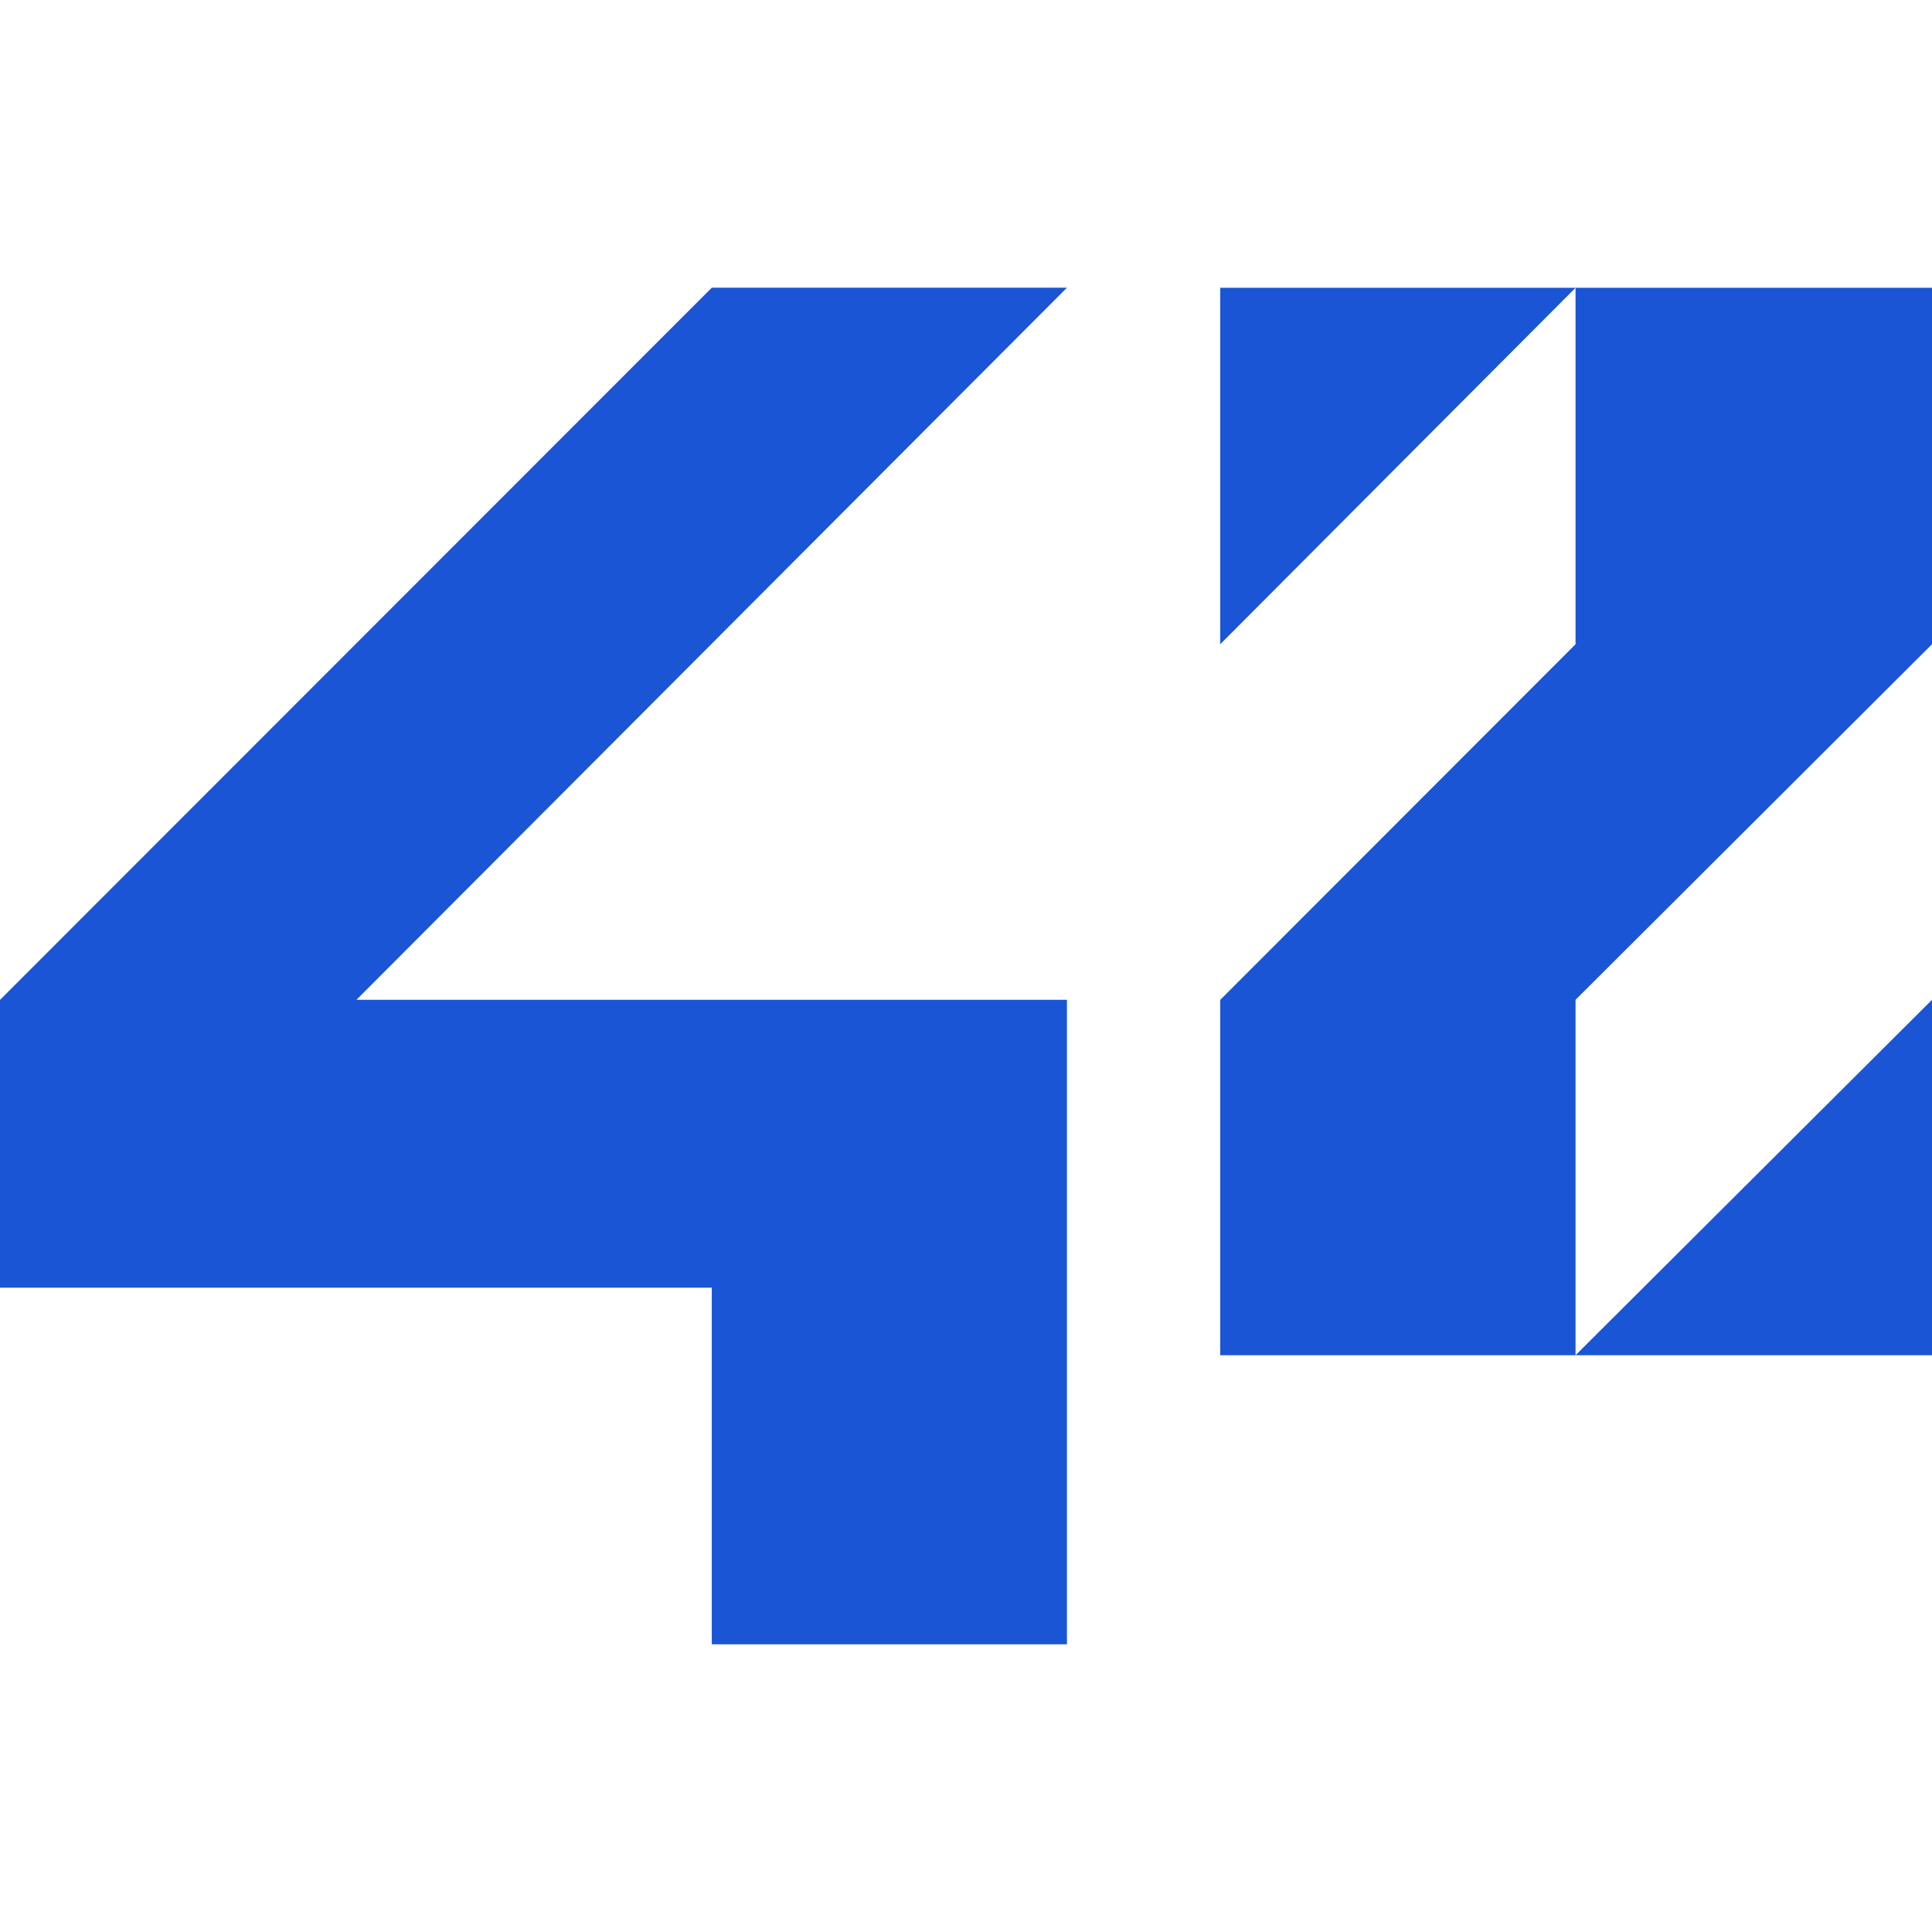 <svg role="img" width="32px" height="32px" viewBox="0 0 24 24" xmlns="http://www.w3.org/2000/svg"><title>42</title><path fill="#1a55d5" d="M24 12.42l-4.428 4.415H24zm-4.428-4.417l-4.414 4.418v4.414h4.414V12.42L24 8.003V3.575h-4.428zm-4.414 0l4.414-4.428h-4.414zM0 15.996h8.842v4.43h4.412V12.42H4.428l8.826-8.846H8.842L0 12.421z"/></svg>